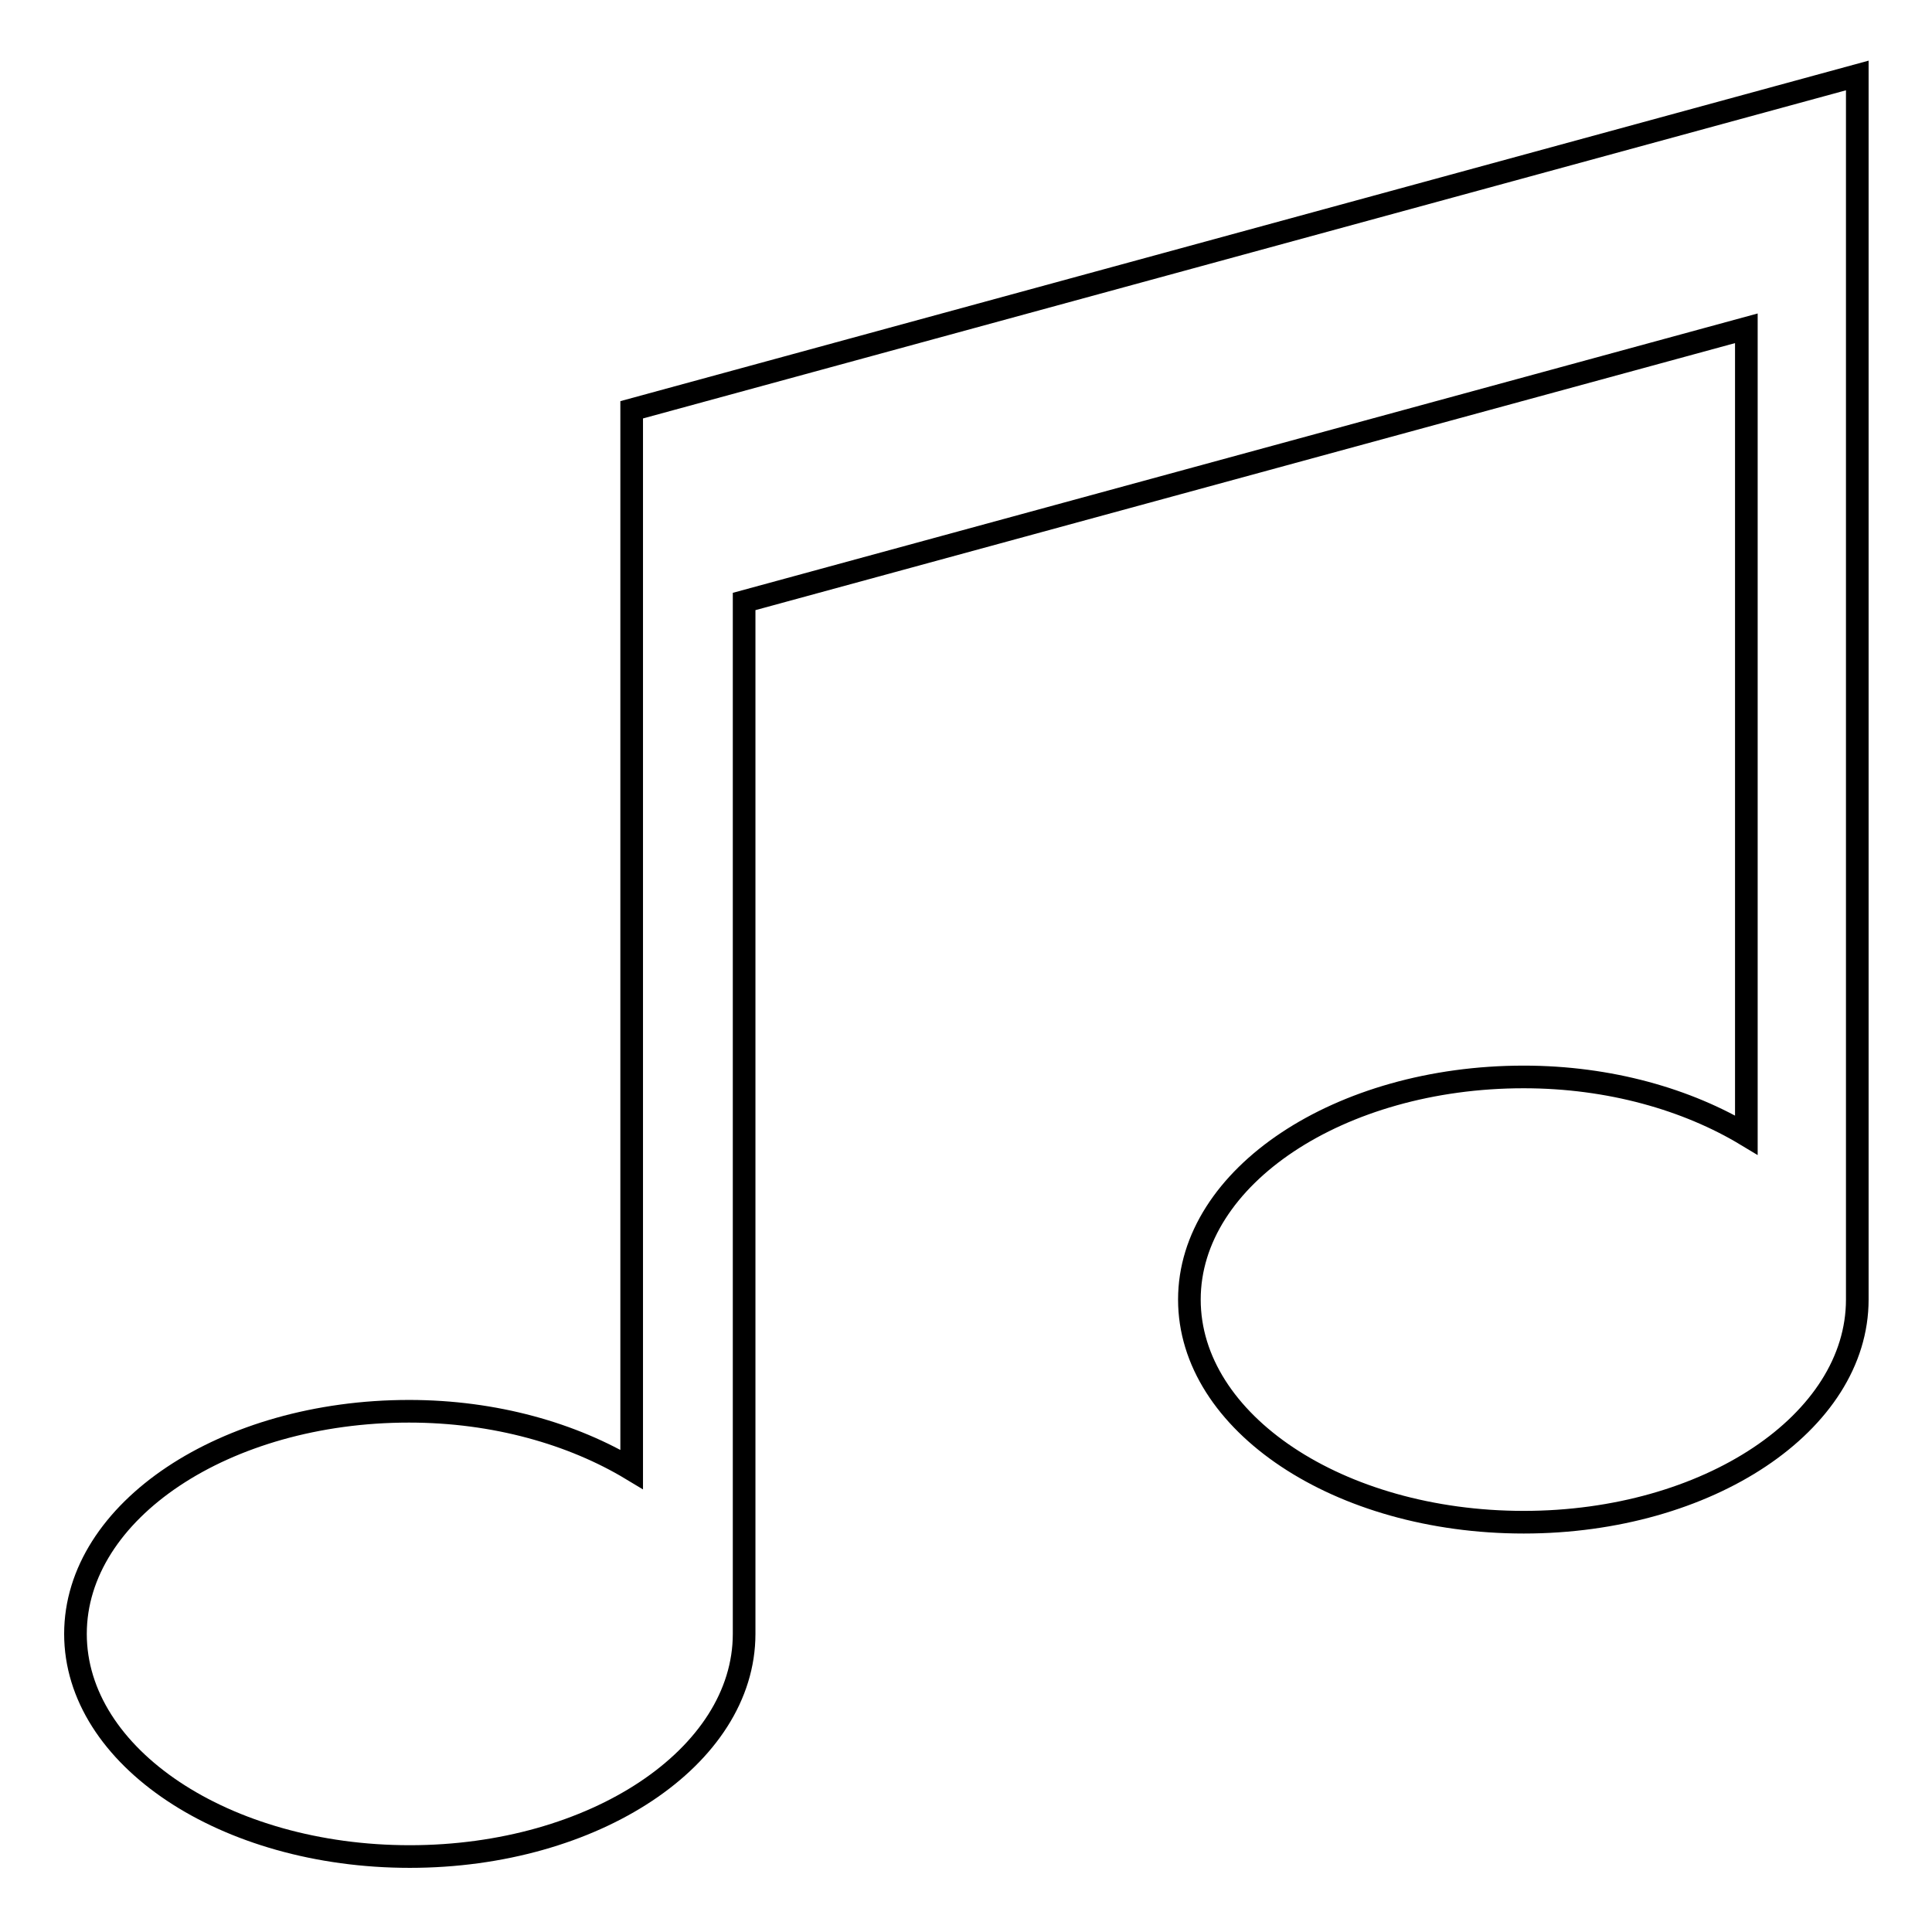 <?xml version="1.0" encoding="utf-8"?>
<!-- Svg Vector Icons : http://www.onlinewebfonts.com/icon -->
<!DOCTYPE svg PUBLIC "-//W3C//DTD SVG 1.1//EN" "http://www.w3.org/Graphics/SVG/1.1/DTD/svg11.dtd">
<svg version="1.1" xmlns="http://www.w3.org/2000/svg" xmlns:xlink="http://www.w3.org/1999/xlink" x="0px" y="0px" viewBox="0 0 256 256" enable-background="new 0 0 256 256" xml:space="preserve">
<g><g><g><path stroke-width="3" fill-opacity="0" stroke="#000000"  d="M83.7,54.3v140.4c-7.8-4.7-18.1-7.7-29.5-7.7C29.8,187,10,200.2,10,216.5S29.8,246,54.3,246c24.4,0,44.3-13.2,44.3-29.5V79.7l132.8-36.2v106.9c-7.8-4.7-18.1-7.7-29.5-7.7c-24.4,0-44.3,13.2-44.3,29.5c0,16.3,19.8,29.5,44.3,29.5c24.4,0,44.2-13.2,44.2-29.5V10L83.7,54.3z"/></g><g></g><g></g><g></g><g></g><g></g><g></g><g></g><g></g><g></g><g></g><g></g><g></g><g></g><g></g><g></g></g></g>
</svg>